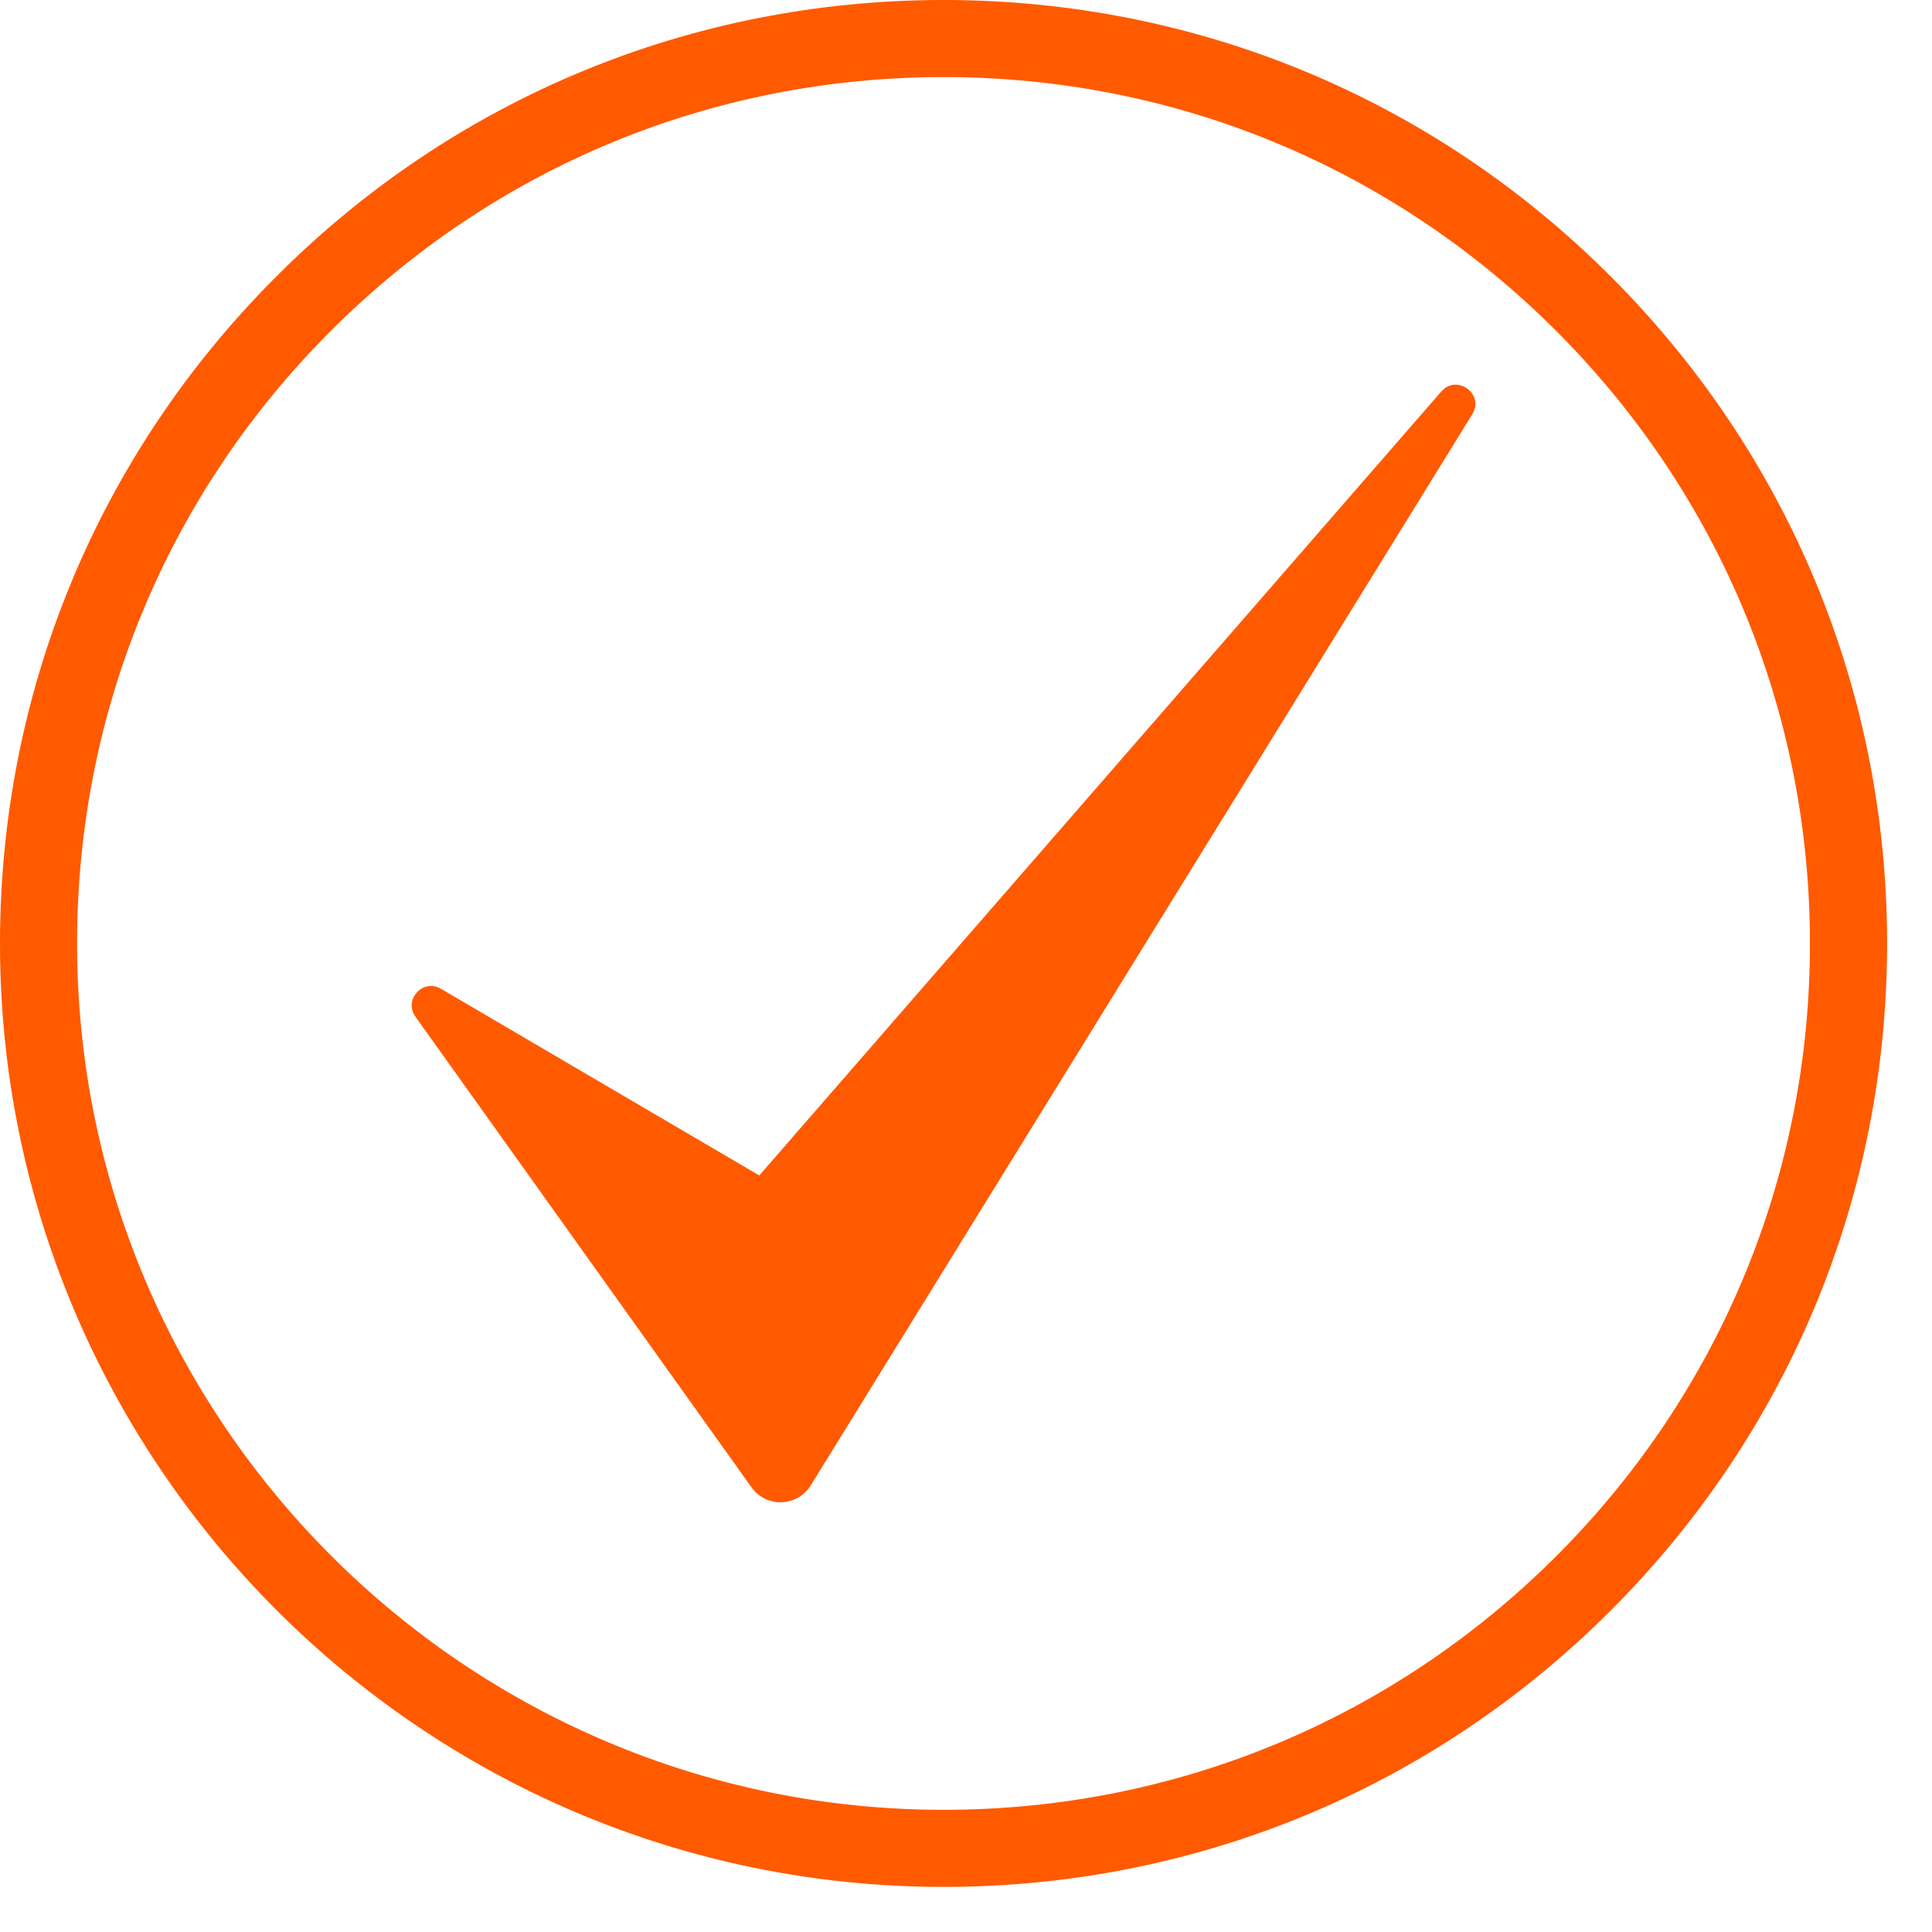 <svg width="29" height="29" viewBox="0 0 29 29" fill="none" xmlns="http://www.w3.org/2000/svg">
<path d="M14.163 28.323C6.353 28.323 0 21.97 0 14.161C0 10.376 1.474 6.821 4.15 4.148C6.821 1.472 10.379 0 14.163 0C17.947 0 21.502 1.472 24.176 4.148C26.851 6.821 28.326 10.379 28.326 14.161C28.326 17.945 26.851 21.502 24.176 24.176C21.502 26.851 17.947 28.323 14.163 28.323ZM14.163 1.157C10.689 1.157 7.423 2.509 4.967 4.965C2.511 7.42 1.157 10.686 1.157 14.161C1.157 21.331 6.992 27.166 14.163 27.166C17.637 27.166 20.903 25.814 23.359 23.359C25.817 20.903 27.168 17.637 27.168 14.163C27.168 10.689 25.814 7.423 23.359 4.967C20.903 2.509 17.637 1.157 14.163 1.157Z" fill="#FF5A00"/>
<path d="M22.099 6.219L12.17 22.296C11.969 22.62 11.503 22.637 11.281 22.326L6.235 15.26C6.055 15.005 6.349 14.684 6.617 14.841L11.397 17.644L21.634 5.877C21.868 5.608 22.287 5.916 22.099 6.219Z" fill="#FF5A00"/>
</svg>
